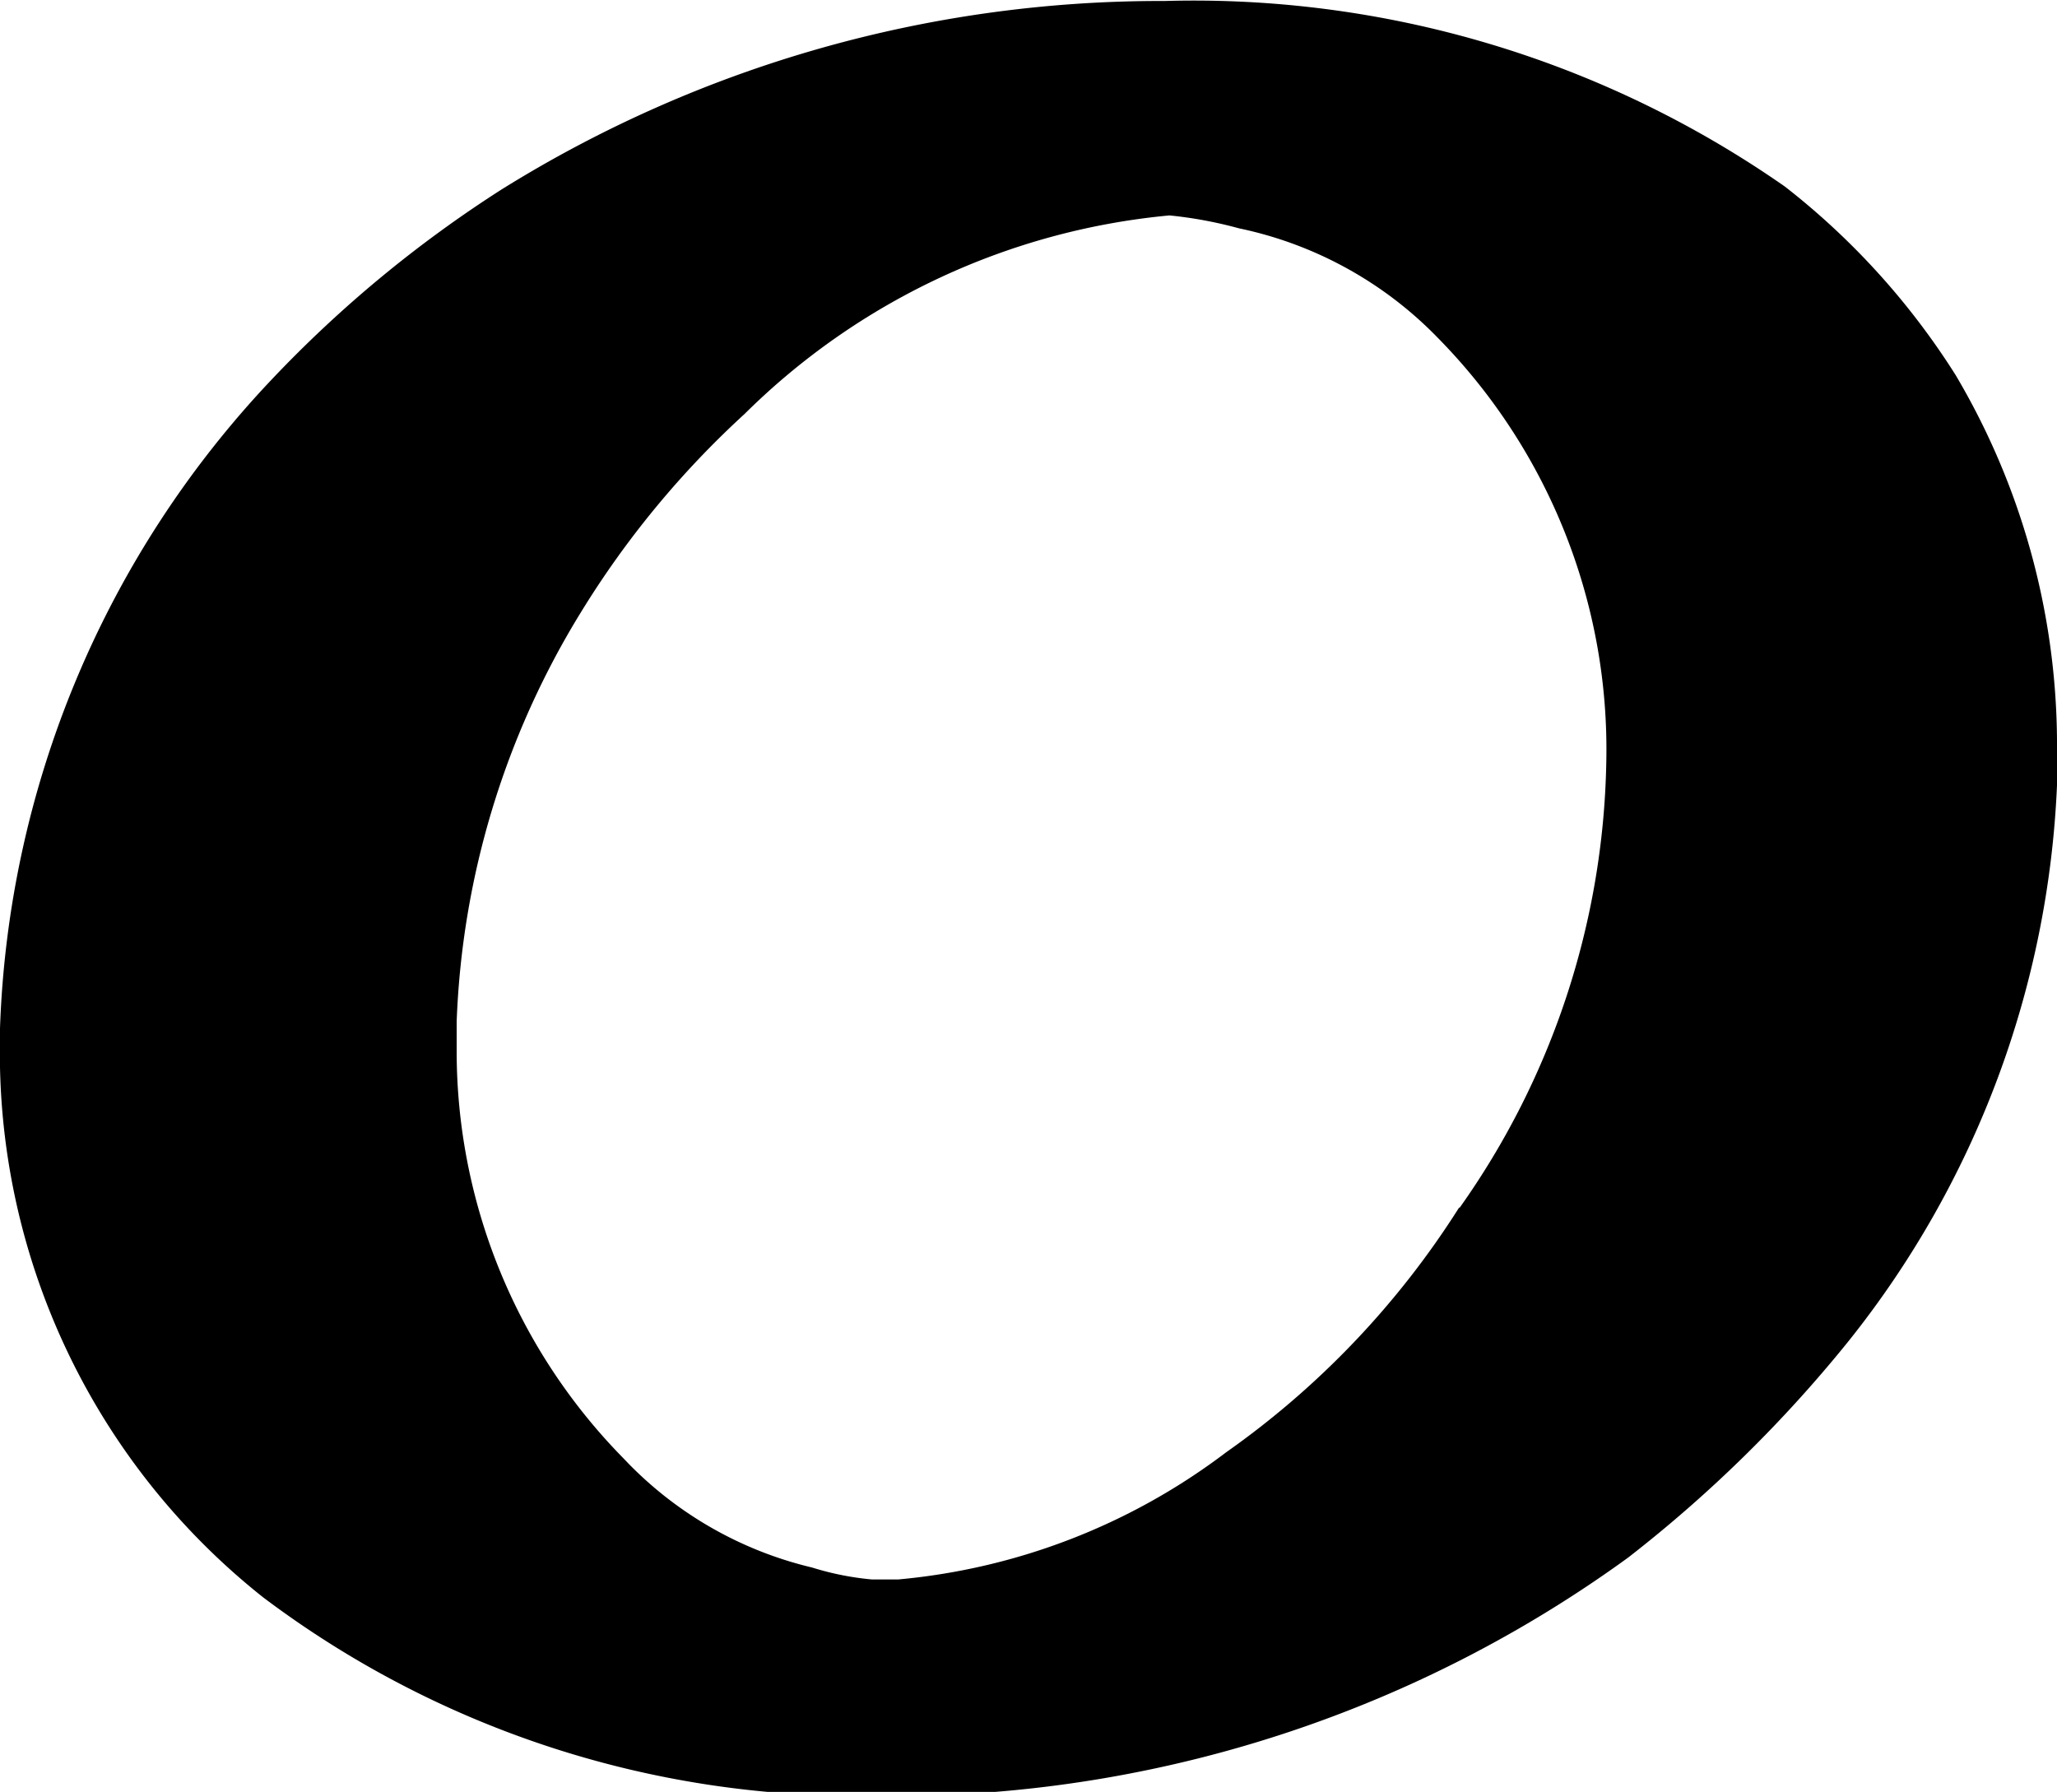 <svg data-name="Layer 20" xmlns="http://www.w3.org/2000/svg" viewBox="0 0 20.72 18.05"><path d="M19.7 3.78a7.43 7.43 0 0 0-1.72-1.9A10.4 10.4 0 0 0 11.73.01a12.55 12.55 0 0 0-6.68 1.9 12.32 12.32 0 0 0-2.32 1.92A10 10 0 0 0 0 10.36v.1a7 7 0 0 0 2.65 5.63 9.93 9.93 0 0 0 6.1 2h.45a12.58 12.58 0 0 0 7.2-2.4 13.43 13.43 0 0 0 2.22-2.18 9.62 9.62 0 0 0 2.1-5.6v-.45a7.31 7.31 0 0 0-1.02-3.68Zm-5 8.38a8.7 8.7 0 0 1-2.35 2.47 6.42 6.42 0 0 1-3.3 1.28h-.27a2.89 2.89 0 0 1-.6-.12 3.82 3.82 0 0 1-1.9-1.1 5.85 5.85 0 0 1-1.68-4.1v-.3a8.46 8.46 0 0 1 1.25-4.12 9.29 9.29 0 0 1 1.65-2 7 7 0 0 1 4.28-2 4.23 4.23 0 0 1 .7.13 3.9 3.9 0 0 1 2 1.1 5.91 5.91 0 0 1 1.7 4.28 8 8 0 0 1-1.48 4.49Z"/></svg>